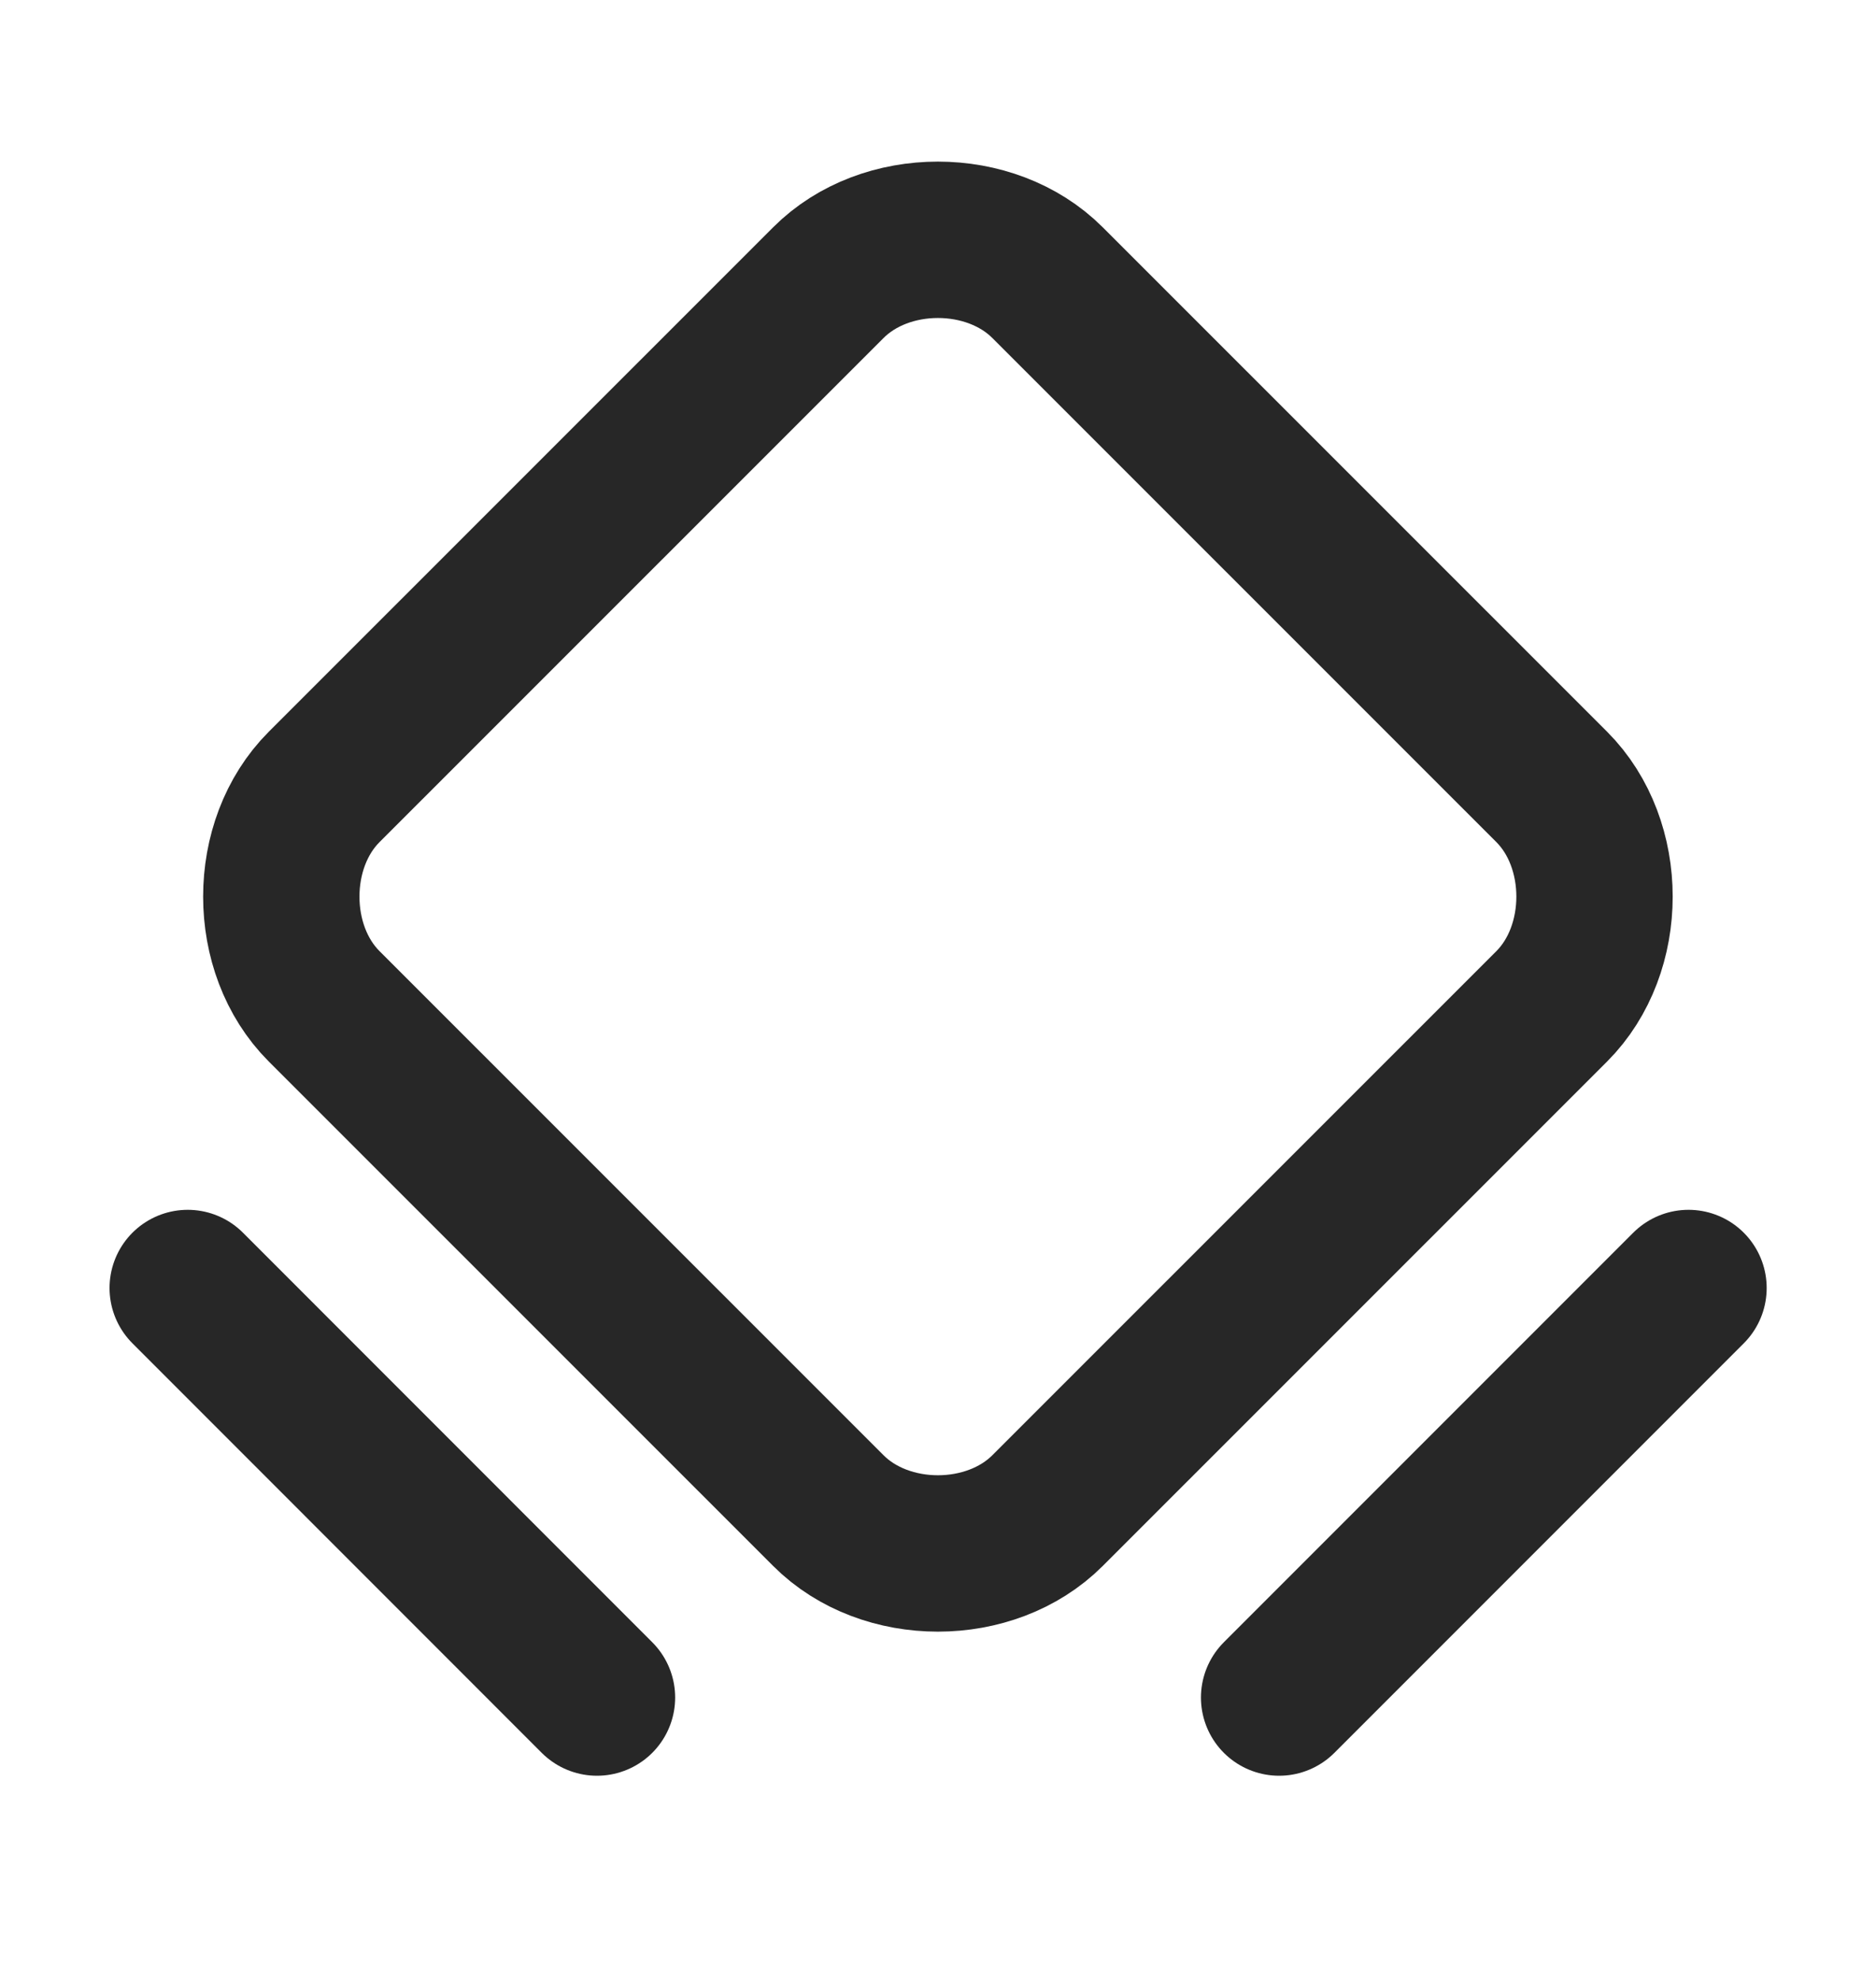 <svg width="18" height="19" viewBox="0 0 18 19" fill="none" xmlns="http://www.w3.org/2000/svg">
<g clip-path="url(#clip0_3629_38308)">
<path d="M7.948 14.489L3.11 9.652C2.562 9.104 2.562 8.096 3.11 7.548L7.948 2.711C8.495 2.163 9.503 2.163 10.051 2.711L14.889 7.548C15.436 8.096 15.436 9.104 14.889 9.652L10.051 14.489C9.503 15.037 8.495 15.037 7.948 14.489V14.489Z" stroke="#272727" stroke-width="1.5" stroke-linecap="round" stroke-linejoin="round"/>
<path d="M1.801 12.354L5.728 16.282" stroke="#272727" stroke-width="1.5" stroke-linecap="round" stroke-linejoin="round"/>
<path d="M12.273 16.282L16.201 12.354" stroke="#272727" stroke-width="1.5" stroke-linecap="round" stroke-linejoin="round"/>
</g>
<defs>
<clipPath id="clip0_3629_38308">
<rect width="18" height="18" fill="white" transform="translate(0 0.5)"/>
</clipPath>
</defs>
</svg>
